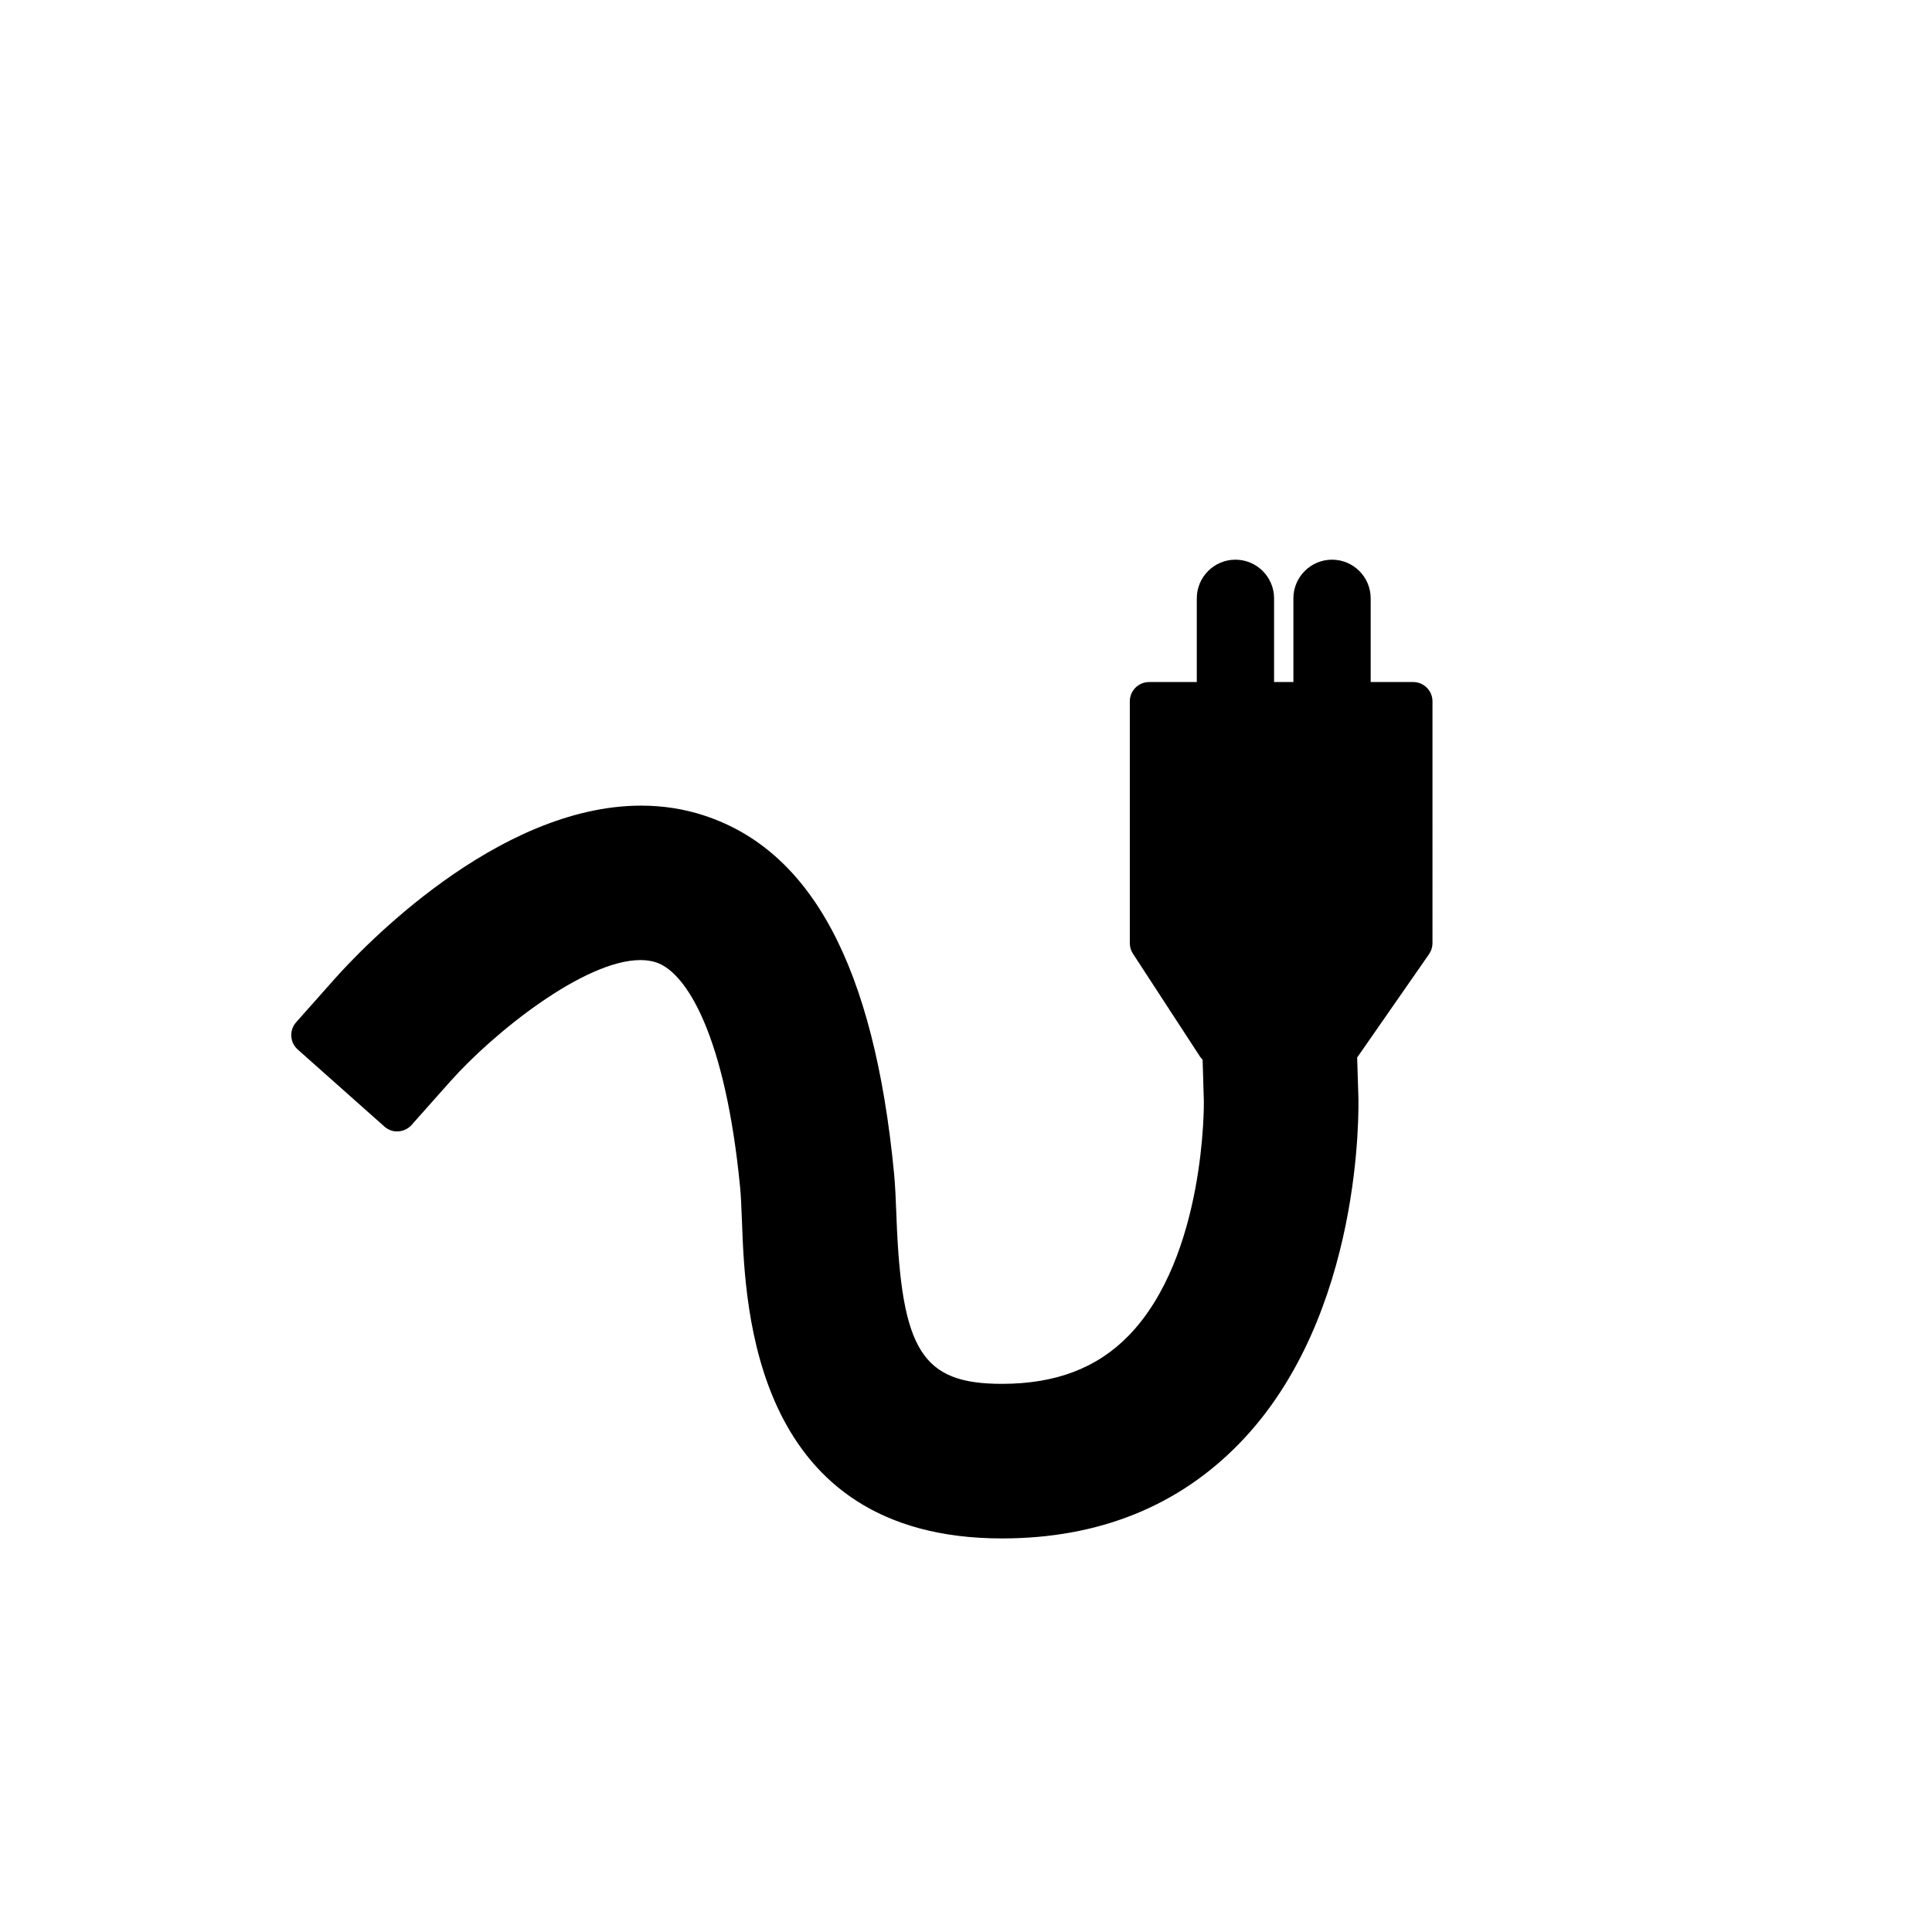 <?xml version="1.0" encoding="utf-8"?>
<!-- Generator: Adobe Illustrator 16.0.0, SVG Export Plug-In . SVG Version: 6.00 Build 0)  -->
<!DOCTYPE svg PUBLIC "-//W3C//DTD SVG 1.1//EN" "http://www.w3.org/Graphics/SVG/1.1/DTD/svg11.dtd">
<svg version="1.1" id="Layer_1" xmlns="http://www.w3.org/2000/svg" xmlns:xlink="http://www.w3.org/1999/xlink" x="0px" y="0px"
	 width="100px" height="100px" viewBox="0 0 100 100" enable-background="new 0 0 100 100" xml:space="preserve">
<g>
	<path d="M19.895,58.309c0.198,0.176,0.462,0.275,0.723,0.25c0.265-0.015,0.513-0.136,0.688-0.334l1.992-2.242
		c2.256-2.537,6.946-6.29,9.852-6.29c0.294,0,0.563,0.039,0.803,0.117c1.61,0.525,3.6,3.859,4.355,11.644
		c0.046,0.475,0.066,1.03,0.09,1.638l0.008,0.188c0.167,4.471,0.609,16.349,13.46,16.349c0.001,0,0.032,0,0.032,0
		c4.978-0.007,9.108-1.67,12.277-4.943c6.407-6.613,6.147-17.468,6.134-17.927l-0.063-2.023c0.008-0.009,0.015-0.019,0.021-0.029
		l3.699-5.319c0.116-0.167,0.179-0.367,0.179-0.571V36.302c0-0.552-0.447-1-1-1h-2.199v-4.333c0-1.103-0.897-2-2-2s-2,0.897-2,2
		v4.333h-1v-4.333c0-1.103-0.897-2-2-2s-2,0.897-2,2v4.333h-2.467c-0.553,0-1,0.448-1,1v12.515c0,0.194,0.057,0.384,0.162,0.546
		l3.467,5.319c0.04,0.062,0.087,0.118,0.139,0.169l0.064,2.141c0.002,0.08,0.1,8.018-3.88,12.127
		c-1.632,1.684-3.772,2.505-6.563,2.509c-4.137,0-5.21-1.697-5.468-8.65l-0.004-0.115c-0.03-0.781-0.06-1.517-0.125-2.183
		c-1.03-10.611-4.25-16.654-9.841-18.475c-1.029-0.336-2.119-0.506-3.239-0.506c-7.511,0-14.539,7.471-15.871,8.97l-1.992,2.242
		c-0.367,0.413-0.33,1.044,0.083,1.412L19.895,58.309z"/>
</g>
</svg>
